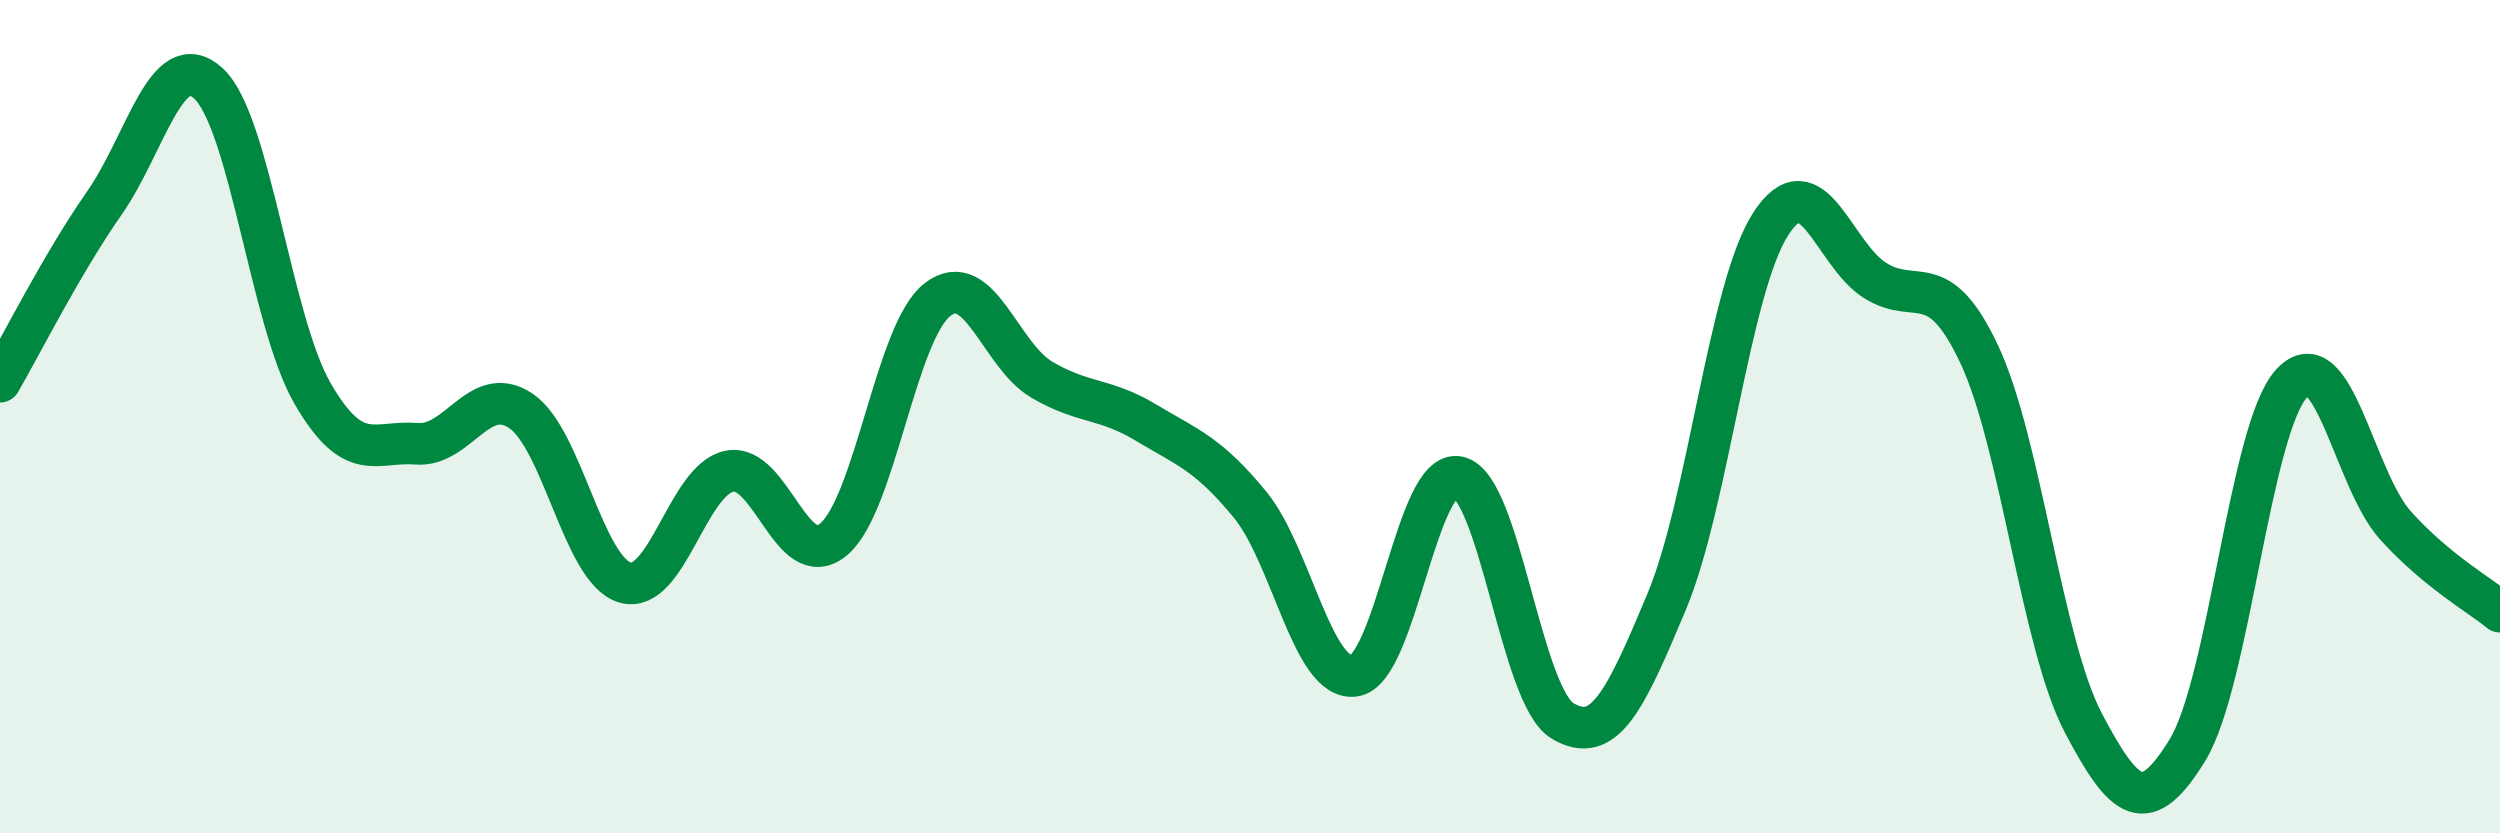 
    <svg width="60" height="20" viewBox="0 0 60 20" xmlns="http://www.w3.org/2000/svg">
      <path
        d="M 0,9.16 C 0.5,8.3 1.5,6.31 2.5,4.88 C 3.5,3.45 4,1.09 5,2 C 6,2.91 6.5,7.71 7.5,9.44 C 8.5,11.17 9,10.57 10,10.65 C 11,10.73 11.5,9.19 12.5,9.86 C 13.5,10.53 14,13.69 15,13.98 C 16,14.27 16.5,11.52 17.5,11.31 C 18.5,11.1 19,13.77 20,12.95 C 21,12.13 21.5,7.96 22.5,7.19 C 23.5,6.42 24,8.52 25,9.11 C 26,9.7 26.5,9.54 27.5,10.14 C 28.5,10.74 29,10.89 30,12.11 C 31,13.33 31.5,16.35 32.5,16.22 C 33.5,16.09 34,11.23 35,11.45 C 36,11.67 36.5,16.7 37.5,17.3 C 38.5,17.9 39,16.83 40,14.44 C 41,12.05 41.5,6.91 42.5,5.37 C 43.5,3.83 44,6.1 45,6.73 C 46,7.36 46.5,6.38 47.5,8.5 C 48.5,10.62 49,15.45 50,17.35 C 51,19.25 51.5,19.63 52.5,18 C 53.5,16.37 54,10.28 55,9.2 C 56,8.12 56.5,11.52 57.5,12.62 C 58.5,13.72 59.5,14.27 60,14.68L60 20L0 20Z"
        fill="#008740"
        opacity="0.1"
        stroke-linecap="round"
        stroke-linejoin="round"
      />
      <path
        d="M 0,9.16 C 0.5,8.3 1.5,6.31 2.5,4.88 C 3.5,3.45 4,1.09 5,2 C 6,2.91 6.5,7.71 7.5,9.44 C 8.5,11.17 9,10.57 10,10.65 C 11,10.73 11.5,9.19 12.5,9.86 C 13.5,10.53 14,13.69 15,13.98 C 16,14.27 16.5,11.52 17.5,11.31 C 18.5,11.1 19,13.77 20,12.95 C 21,12.13 21.5,7.96 22.5,7.19 C 23.5,6.42 24,8.52 25,9.11 C 26,9.7 26.5,9.54 27.5,10.14 C 28.5,10.74 29,10.89 30,12.11 C 31,13.33 31.5,16.35 32.5,16.22 C 33.5,16.09 34,11.23 35,11.45 C 36,11.67 36.5,16.7 37.5,17.3 C 38.5,17.9 39,16.83 40,14.44 C 41,12.05 41.5,6.91 42.5,5.37 C 43.5,3.83 44,6.1 45,6.73 C 46,7.36 46.5,6.38 47.5,8.5 C 48.5,10.62 49,15.45 50,17.35 C 51,19.25 51.5,19.63 52.5,18 C 53.5,16.37 54,10.28 55,9.2 C 56,8.12 56.5,11.52 57.5,12.62 C 58.5,13.72 59.5,14.27 60,14.68"
        stroke="#008740"
        stroke-width="1"
        fill="none"
        stroke-linecap="round"
        stroke-linejoin="round"
      />
    </svg>
  